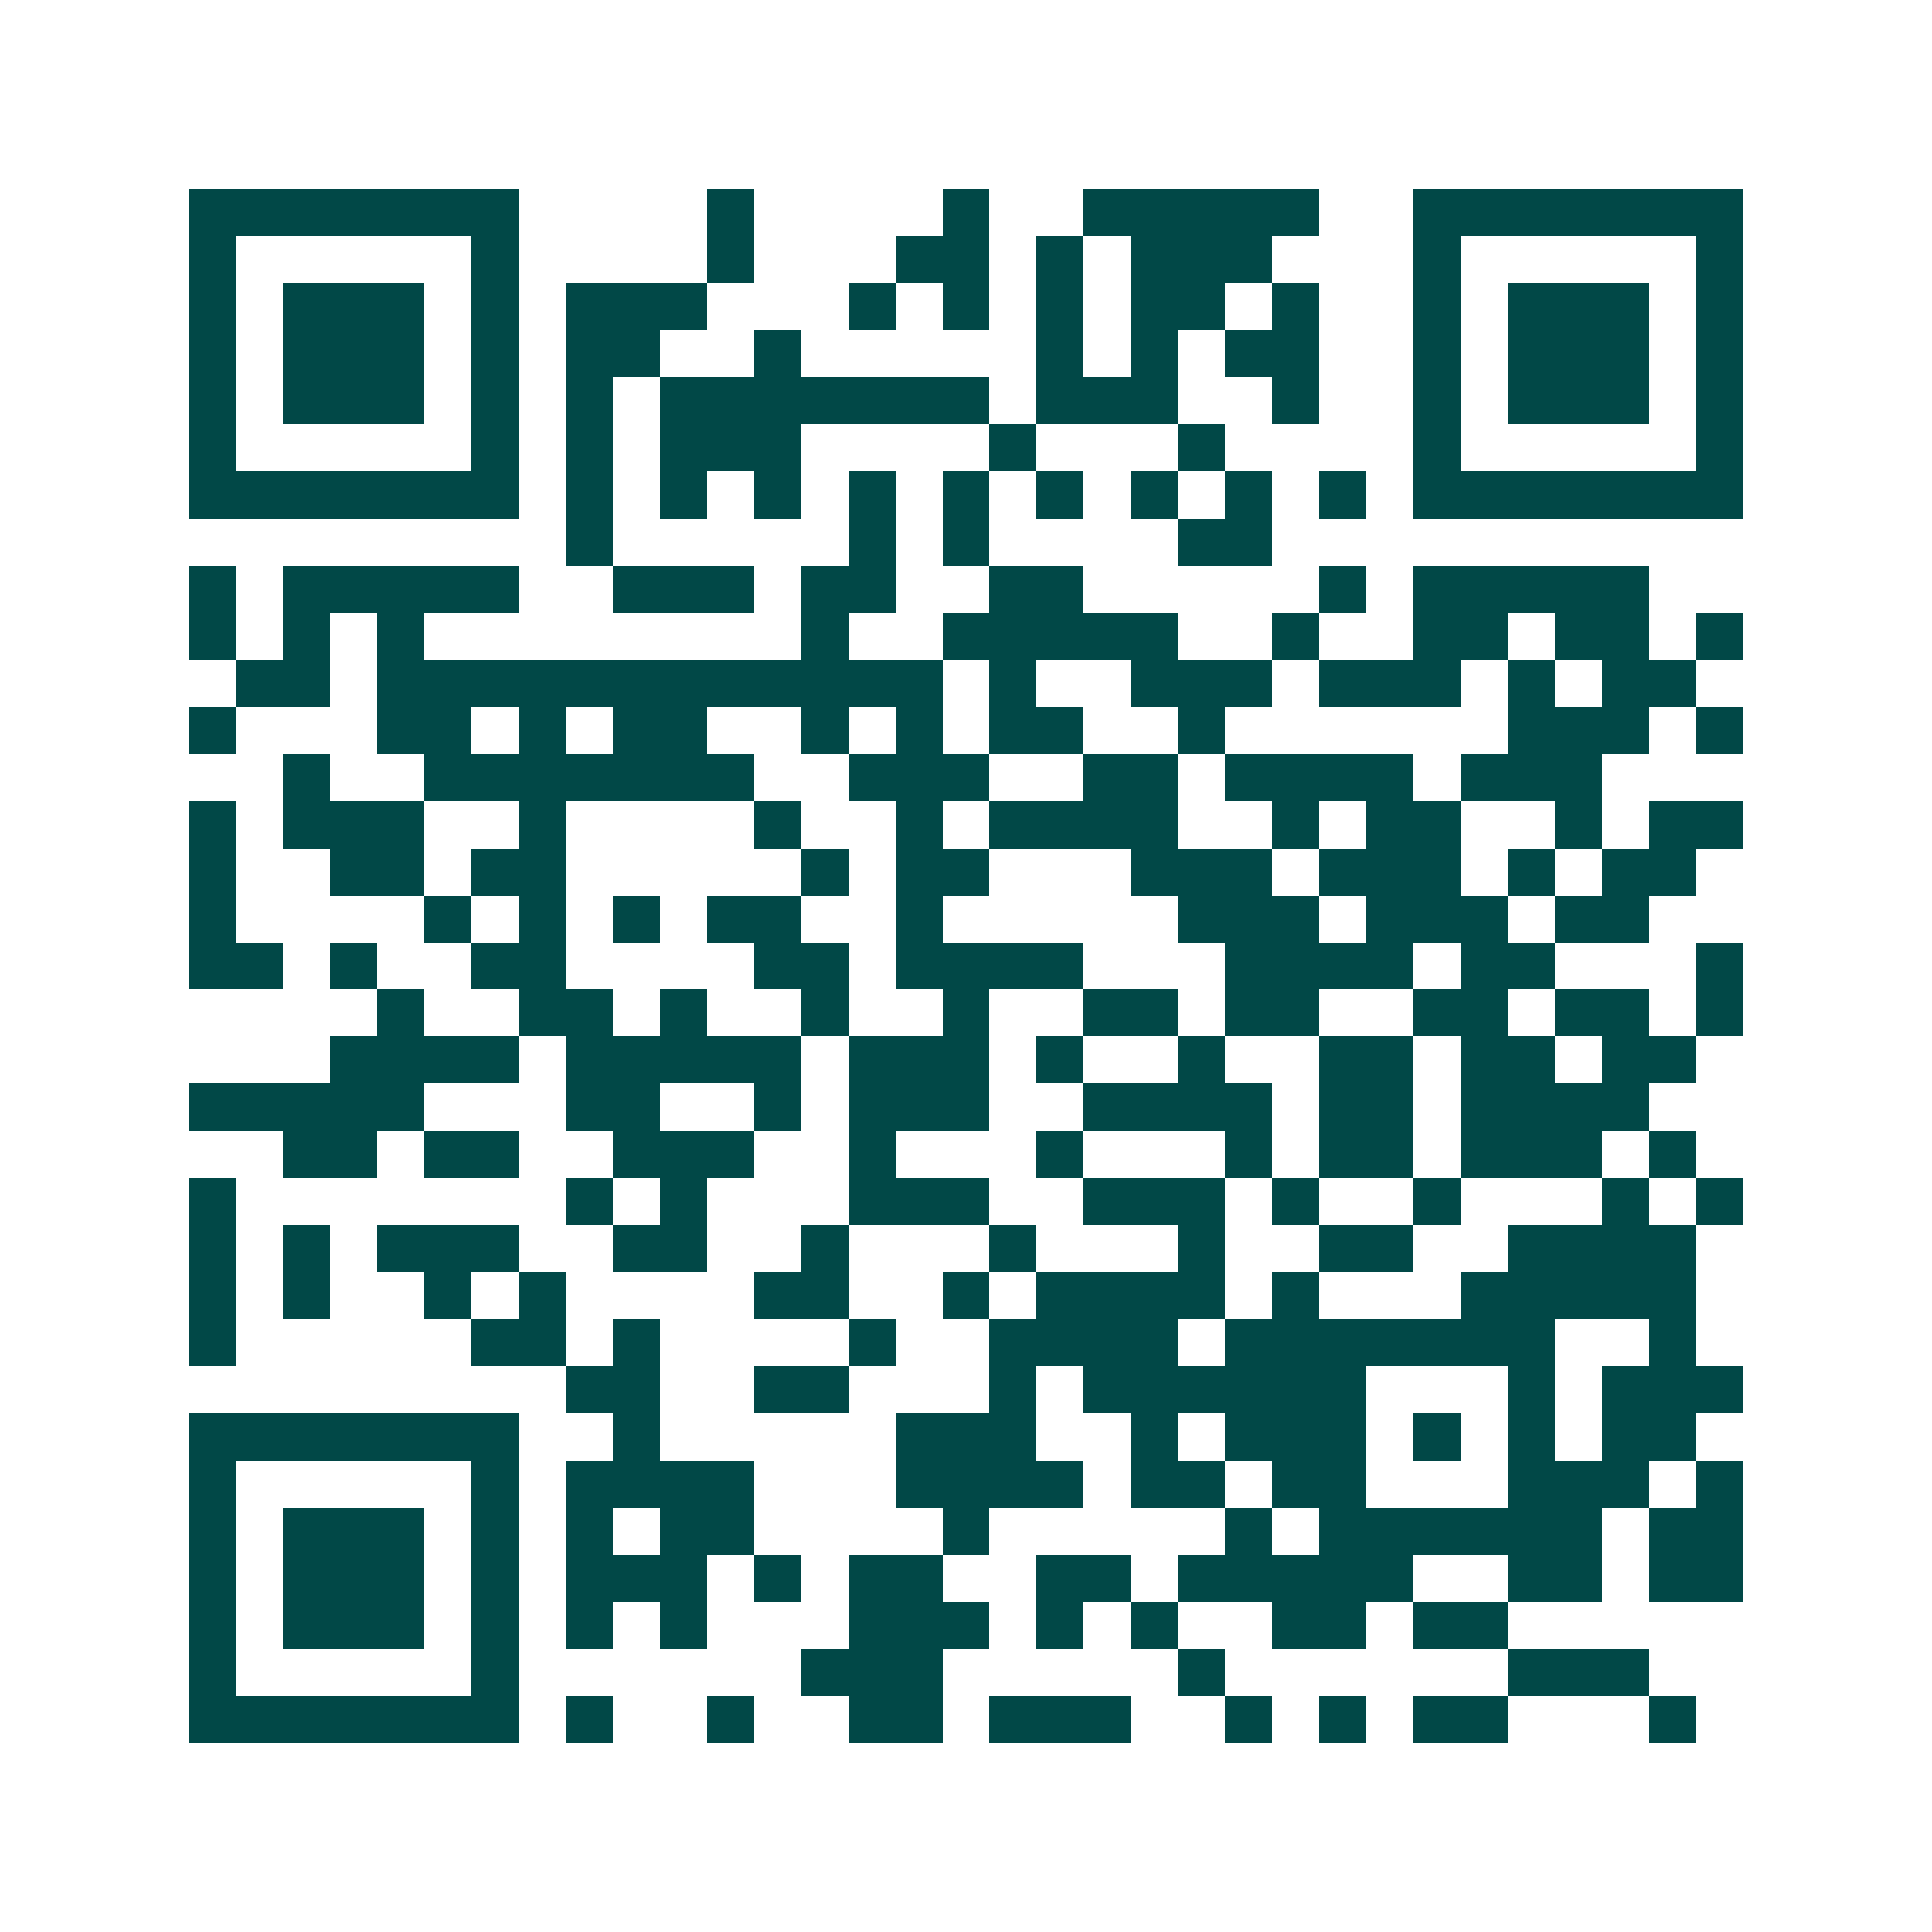 <svg xmlns="http://www.w3.org/2000/svg" width="200" height="200" viewBox="0 0 41 41" shape-rendering="crispEdges"><path fill="#ffffff" d="M0 0h41v41H0z"/><path stroke="#014847" d="M4 4.5h7m4 0h1m4 0h1m2 0h5m2 0h7M4 5.5h1m5 0h1m4 0h1m3 0h2m1 0h1m1 0h3m3 0h1m5 0h1M4 6.5h1m1 0h3m1 0h1m1 0h3m3 0h1m1 0h1m1 0h1m1 0h2m1 0h1m2 0h1m1 0h3m1 0h1M4 7.5h1m1 0h3m1 0h1m1 0h2m2 0h1m5 0h1m1 0h1m1 0h2m2 0h1m1 0h3m1 0h1M4 8.5h1m1 0h3m1 0h1m1 0h1m1 0h7m1 0h3m2 0h1m2 0h1m1 0h3m1 0h1M4 9.5h1m5 0h1m1 0h1m1 0h3m4 0h1m3 0h1m4 0h1m5 0h1M4 10.5h7m1 0h1m1 0h1m1 0h1m1 0h1m1 0h1m1 0h1m1 0h1m1 0h1m1 0h1m1 0h7M12 11.5h1m5 0h1m1 0h1m4 0h2M4 12.5h1m1 0h5m2 0h3m1 0h2m2 0h2m5 0h1m1 0h5M4 13.5h1m1 0h1m1 0h1m8 0h1m2 0h5m2 0h1m2 0h2m1 0h2m1 0h1M5 14.5h2m1 0h12m1 0h1m2 0h3m1 0h3m1 0h1m1 0h2M4 15.5h1m3 0h2m1 0h1m1 0h2m2 0h1m1 0h1m1 0h2m2 0h1m6 0h3m1 0h1M6 16.5h1m2 0h7m2 0h3m2 0h2m1 0h4m1 0h3M4 17.5h1m1 0h3m2 0h1m4 0h1m2 0h1m1 0h4m2 0h1m1 0h2m2 0h1m1 0h2M4 18.5h1m2 0h2m1 0h2m5 0h1m1 0h2m3 0h3m1 0h3m1 0h1m1 0h2M4 19.5h1m4 0h1m1 0h1m1 0h1m1 0h2m2 0h1m5 0h3m1 0h3m1 0h2M4 20.5h2m1 0h1m2 0h2m4 0h2m1 0h4m3 0h4m1 0h2m3 0h1M8 21.5h1m2 0h2m1 0h1m2 0h1m2 0h1m2 0h2m1 0h2m2 0h2m1 0h2m1 0h1M7 22.5h4m1 0h5m1 0h3m1 0h1m2 0h1m2 0h2m1 0h2m1 0h2M4 23.5h5m3 0h2m2 0h1m1 0h3m2 0h4m1 0h2m1 0h4M6 24.5h2m1 0h2m2 0h3m2 0h1m3 0h1m3 0h1m1 0h2m1 0h3m1 0h1M4 25.5h1m7 0h1m1 0h1m3 0h3m2 0h3m1 0h1m2 0h1m3 0h1m1 0h1M4 26.5h1m1 0h1m1 0h3m2 0h2m2 0h1m3 0h1m3 0h1m2 0h2m2 0h4M4 27.5h1m1 0h1m2 0h1m1 0h1m4 0h2m2 0h1m1 0h4m1 0h1m3 0h5M4 28.5h1m5 0h2m1 0h1m4 0h1m2 0h4m1 0h7m2 0h1M12 29.5h2m2 0h2m3 0h1m1 0h6m3 0h1m1 0h3M4 30.5h7m2 0h1m5 0h3m2 0h1m1 0h3m1 0h1m1 0h1m1 0h2M4 31.5h1m5 0h1m1 0h4m3 0h4m1 0h2m1 0h2m3 0h3m1 0h1M4 32.5h1m1 0h3m1 0h1m1 0h1m1 0h2m4 0h1m5 0h1m1 0h6m1 0h2M4 33.5h1m1 0h3m1 0h1m1 0h3m1 0h1m1 0h2m2 0h2m1 0h5m2 0h2m1 0h2M4 34.5h1m1 0h3m1 0h1m1 0h1m1 0h1m3 0h3m1 0h1m1 0h1m2 0h2m1 0h2M4 35.5h1m5 0h1m6 0h3m5 0h1m6 0h3M4 36.5h7m1 0h1m2 0h1m2 0h2m1 0h3m2 0h1m1 0h1m1 0h2m3 0h1"/></svg>
